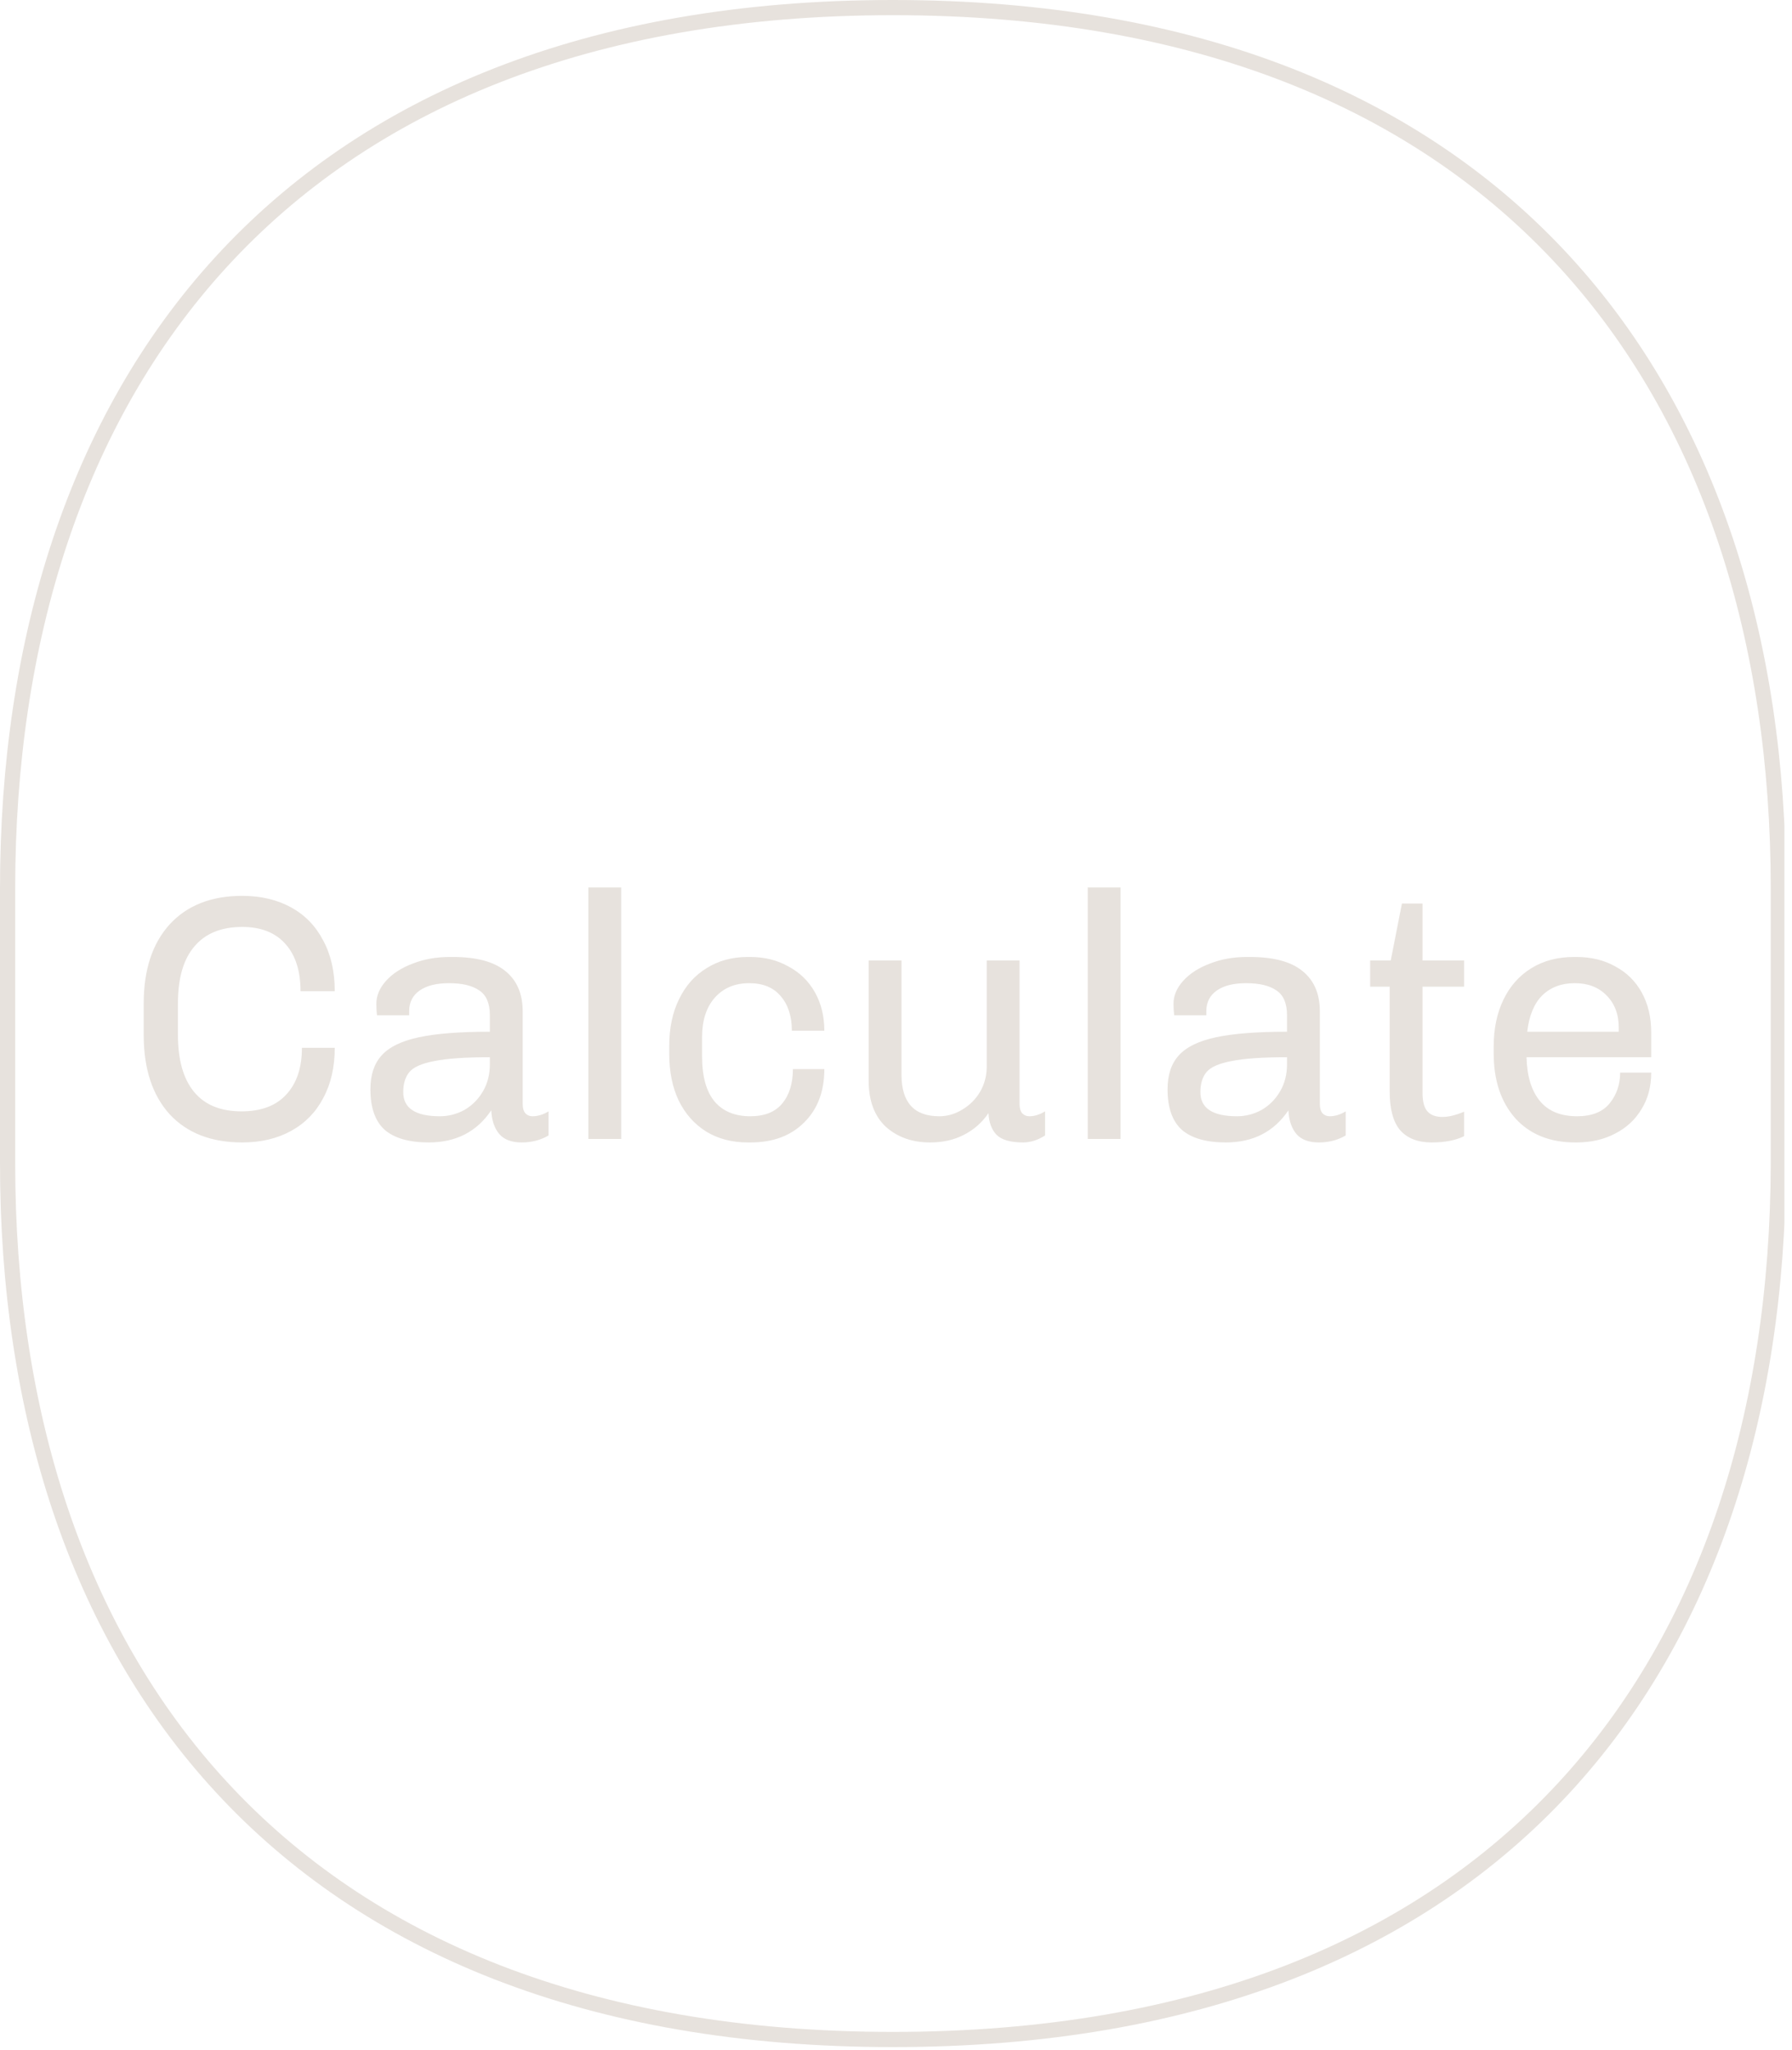 <svg width="118" height="135" viewBox="0 0 118 135" fill="none" xmlns="http://www.w3.org/2000/svg">
<g clip-path="url(#clip0_24_2896)">
<path d="M58.8 134.3C18.6 134.3 0.5 109.2 0.5 76.6V58.5C0.5 25.9 18.5 0.5 58.8 0.5C99 0.5 117.1 25.8 117.1 58.5V76.7C117 109.3 99 134.3 58.8 134.3Z" stroke="#E7E2DD" stroke-miterlimit="10"/>
<path d="M15.948 58.992C17.175 58.992 18.248 59.245 19.168 59.751C20.088 60.257 20.794 60.985 21.284 61.936C21.79 62.871 22.043 63.983 22.043 65.271H19.789C19.789 63.937 19.459 62.902 18.8 62.166C18.141 61.415 17.19 61.039 15.948 61.039C14.568 61.039 13.518 61.468 12.797 62.327C12.076 63.17 11.716 64.42 11.716 66.076V68.146C11.716 69.787 12.069 71.036 12.774 71.895C13.479 72.754 14.522 73.183 15.902 73.183C17.19 73.183 18.172 72.815 18.846 72.079C19.536 71.343 19.881 70.316 19.881 68.997H22.043C22.043 70.27 21.79 71.374 21.284 72.309C20.794 73.244 20.088 73.965 19.168 74.471C18.248 74.977 17.175 75.23 15.948 75.23C13.909 75.23 12.314 74.609 11.164 73.367C10.03 72.11 9.462 70.369 9.462 68.146V66.076C9.462 63.868 10.03 62.135 11.164 60.878C12.314 59.621 13.909 58.992 15.948 58.992ZM29.819 63.017C31.368 63.017 32.518 63.324 33.269 63.937C34.036 64.55 34.419 65.44 34.419 66.605V72.7C34.419 72.976 34.48 73.183 34.603 73.321C34.726 73.444 34.879 73.505 35.063 73.505C35.416 73.505 35.768 73.398 36.121 73.183V74.77C35.6 75.077 35.009 75.23 34.35 75.23C33.691 75.23 33.2 75.046 32.878 74.678C32.556 74.295 32.38 73.773 32.349 73.114C31.398 74.525 30.026 75.23 28.232 75.23C26.944 75.23 25.978 74.954 25.334 74.402C24.705 73.835 24.391 72.945 24.391 71.734C24.391 70.783 24.636 70.04 25.127 69.503C25.618 68.951 26.43 68.552 27.565 68.307C28.7 68.062 30.264 67.939 32.257 67.939V66.858C32.257 66.076 32.027 65.532 31.567 65.225C31.107 64.903 30.44 64.742 29.566 64.742C28.738 64.742 28.094 64.903 27.634 65.225C27.174 65.547 26.944 65.999 26.944 66.582V66.858H24.828C24.797 66.643 24.782 66.39 24.782 66.099C24.782 65.562 24.997 65.056 25.426 64.581C25.855 64.106 26.438 63.73 27.174 63.454C27.91 63.163 28.723 63.017 29.612 63.017H29.819ZM32.257 69.618C30.647 69.618 29.428 69.702 28.6 69.871C27.787 70.024 27.243 70.262 26.967 70.584C26.691 70.906 26.553 71.351 26.553 71.918C26.553 72.976 27.358 73.505 28.968 73.505C29.535 73.505 30.072 73.367 30.578 73.091C31.084 72.8 31.49 72.393 31.797 71.872C32.104 71.351 32.257 70.753 32.257 70.078V69.618ZM40.904 58.44V75H38.742V58.44H40.904ZM49.404 63.017C50.34 63.017 51.175 63.224 51.911 63.638C52.663 64.037 53.245 64.604 53.66 65.34C54.074 66.076 54.281 66.919 54.281 67.87H52.142C52.142 66.919 51.896 66.16 51.406 65.593C50.93 65.026 50.24 64.742 49.336 64.742C48.385 64.742 47.626 65.064 47.059 65.708C46.507 66.337 46.23 67.203 46.23 68.307V69.549C46.23 70.883 46.507 71.88 47.059 72.539C47.611 73.183 48.392 73.505 49.404 73.505C50.34 73.505 51.038 73.229 51.498 72.677C51.973 72.11 52.211 71.351 52.211 70.4H54.281C54.281 71.872 53.836 73.045 52.947 73.919C52.072 74.793 50.9 75.23 49.428 75.23H49.243C48.201 75.23 47.288 74.992 46.507 74.517C45.724 74.026 45.119 73.344 44.69 72.47C44.276 71.596 44.069 70.576 44.069 69.411V68.859C44.069 67.694 44.283 66.674 44.712 65.8C45.142 64.911 45.748 64.228 46.529 63.753C47.312 63.262 48.209 63.017 49.221 63.017H49.404ZM67.136 72.7C67.136 72.976 67.198 73.183 67.32 73.321C67.443 73.444 67.596 73.505 67.78 73.505C68.118 73.505 68.463 73.398 68.815 73.183V74.77C68.34 75.077 67.857 75.23 67.366 75.23C66.538 75.23 65.956 75.061 65.618 74.724C65.296 74.387 65.12 73.911 65.089 73.298C64.675 73.911 64.139 74.387 63.479 74.724C62.835 75.061 62.092 75.23 61.248 75.23C60.068 75.23 59.094 74.885 58.327 74.195C57.576 73.49 57.2 72.478 57.2 71.159V63.247H59.362V70.768C59.362 72.593 60.19 73.505 61.846 73.505C62.383 73.505 62.889 73.359 63.364 73.068C63.855 72.777 64.246 72.386 64.537 71.895C64.829 71.389 64.974 70.837 64.974 70.239V63.247H67.136V72.7ZM73.787 58.44V75H71.625V58.44H73.787ZM82.31 63.017C83.859 63.017 85.009 63.324 85.76 63.937C86.527 64.55 86.91 65.44 86.91 66.605V72.7C86.91 72.976 86.972 73.183 87.094 73.321C87.217 73.444 87.37 73.505 87.554 73.505C87.907 73.505 88.26 73.398 88.612 73.183V74.77C88.091 75.077 87.501 75.23 86.841 75.23C86.182 75.23 85.691 75.046 85.369 74.678C85.047 74.295 84.871 73.773 84.84 73.114C83.89 74.525 82.517 75.23 80.723 75.23C79.435 75.23 78.469 74.954 77.825 74.402C77.197 73.835 76.882 72.945 76.882 71.734C76.882 70.783 77.128 70.04 77.618 69.503C78.109 68.951 78.922 68.552 80.056 68.307C81.191 68.062 82.755 67.939 84.748 67.939V66.858C84.748 66.076 84.518 65.532 84.058 65.225C83.598 64.903 82.931 64.742 82.057 64.742C81.229 64.742 80.585 64.903 80.125 65.225C79.665 65.547 79.435 65.999 79.435 66.582V66.858H77.319C77.289 66.643 77.273 66.39 77.273 66.099C77.273 65.562 77.488 65.056 77.917 64.581C78.347 64.106 78.929 63.73 79.665 63.454C80.401 63.163 81.214 63.017 82.103 63.017H82.31ZM84.748 69.618C83.138 69.618 81.919 69.702 81.091 69.871C80.279 70.024 79.734 70.262 79.458 70.584C79.182 70.906 79.044 71.351 79.044 71.918C79.044 72.976 79.849 73.505 81.459 73.505C82.027 73.505 82.563 73.367 83.069 73.091C83.575 72.8 83.982 72.393 84.288 71.872C84.595 71.351 84.748 70.753 84.748 70.078V69.618ZM93.671 63.247H96.408V64.972H93.671V71.987C93.671 72.539 93.779 72.938 93.993 73.183C94.208 73.428 94.538 73.551 94.982 73.551C95.381 73.551 95.856 73.436 96.408 73.206V74.816C95.856 75.092 95.143 75.23 94.269 75.23C93.365 75.23 92.675 74.962 92.199 74.425C91.739 73.888 91.509 73.037 91.509 71.872V64.972H90.221V63.247H91.578L92.314 59.498H93.671V63.247ZM103.808 63.017C104.774 63.017 105.625 63.224 106.361 63.638C107.112 64.037 107.695 64.612 108.109 65.363C108.523 66.114 108.73 66.988 108.73 67.985V69.618H100.519C100.549 70.86 100.841 71.818 101.393 72.493C101.945 73.168 102.765 73.505 103.854 73.505C104.82 73.505 105.533 73.221 105.993 72.654C106.453 72.087 106.683 71.412 106.683 70.63H108.73C108.73 71.55 108.515 72.355 108.086 73.045C107.672 73.735 107.089 74.272 106.338 74.655C105.602 75.038 104.758 75.23 103.808 75.23H103.716C102.06 75.23 100.749 74.701 99.783 73.643C98.832 72.57 98.357 71.144 98.357 69.365V68.905C98.357 67.74 98.571 66.712 99.001 65.823C99.43 64.934 100.043 64.244 100.841 63.753C101.638 63.262 102.573 63.017 103.647 63.017H103.808ZM103.693 64.742C102.819 64.742 102.106 65.01 101.554 65.547C101.017 66.084 100.687 66.881 100.565 67.939H106.591V67.663C106.591 66.789 106.322 66.084 105.786 65.547C105.264 65.01 104.567 64.742 103.693 64.742Z" fill="#E7E2DD"/>
</g>
<defs>
<clipPath id="clip0_24_2896">
<rect width="117.5" height="134.8" fill="white"/>
</clipPath>
</defs>
</svg>
